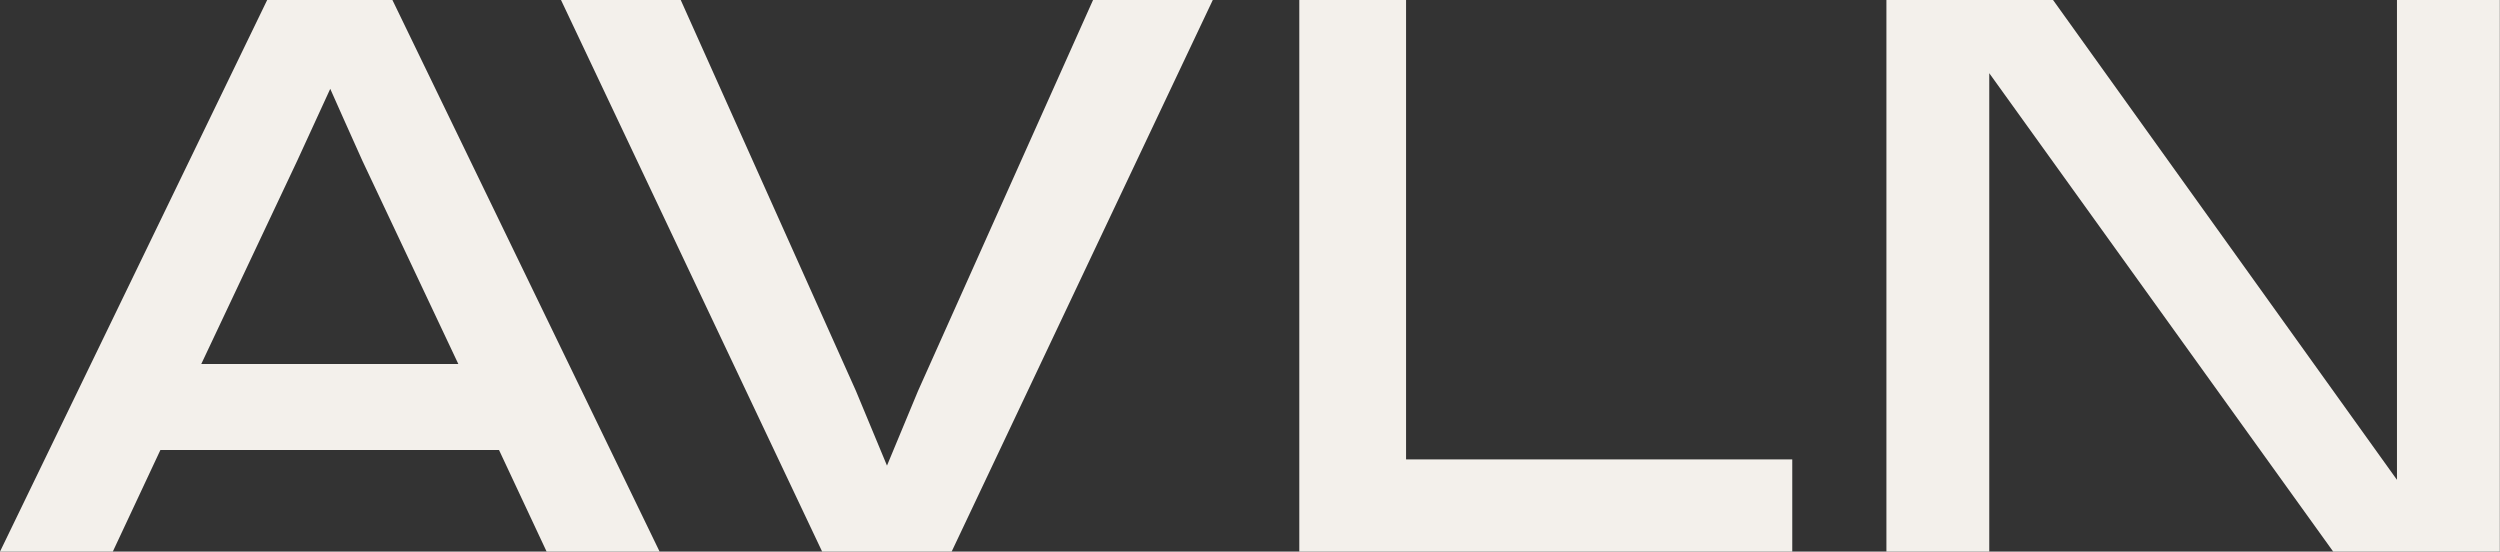 <?xml version="1.0" encoding="UTF-8"?> <svg xmlns="http://www.w3.org/2000/svg" id="_Слой_2" data-name="Слой 2" viewBox="0 0 140.73 31.05"><rect x="0" y="0" width="140.73" height="31.05" fill="#333333" stroke="none"/><defs><style> .cls-1 { fill: #f3f0eb; } </style></defs><path class="cls-1" d="m11.32,20.49h14.48s-5.4-11.44-5.4-11.44c-.38-.83-1.81-4.05-1.81-4.05,0,0-1.48,3.21-1.86,4.05l-5.4,11.44Zm25.8,10.56h-6.35s-2.68-5.72-2.68-5.72H9.03s-2.68,5.72-2.68,5.72H0S15.04,0,15.04,0h7.05s15.04,31.05,15.04,31.05Z"></path><path class="cls-1" d="m46.28,31.05L31.58,0h6.74s9.86,22,9.86,22c.23.55,1.75,4.21,1.75,4.21,0,0,1.52-3.65,1.75-4.21L61.53,0h6.74s-14.7,31.05-14.7,31.05h-7.3Z"></path><polygon class="cls-1" points="100.89 31.05 73.14 31.05 73.14 0 79.15 0 79.15 25.86 100.89 25.86 100.89 31.05"></polygon><path class="cls-1" d="m106.19,31.05V0s9.38,0,9.38,0l19.36,27.01s0-5.4,0-6.87V0s5.79,0,5.79,0v31.05s-9.38,0-9.38,0l-19.36-26.93s0,5.72,0,6.79v20.14s-5.79,0-5.79,0Z"></path></svg> 